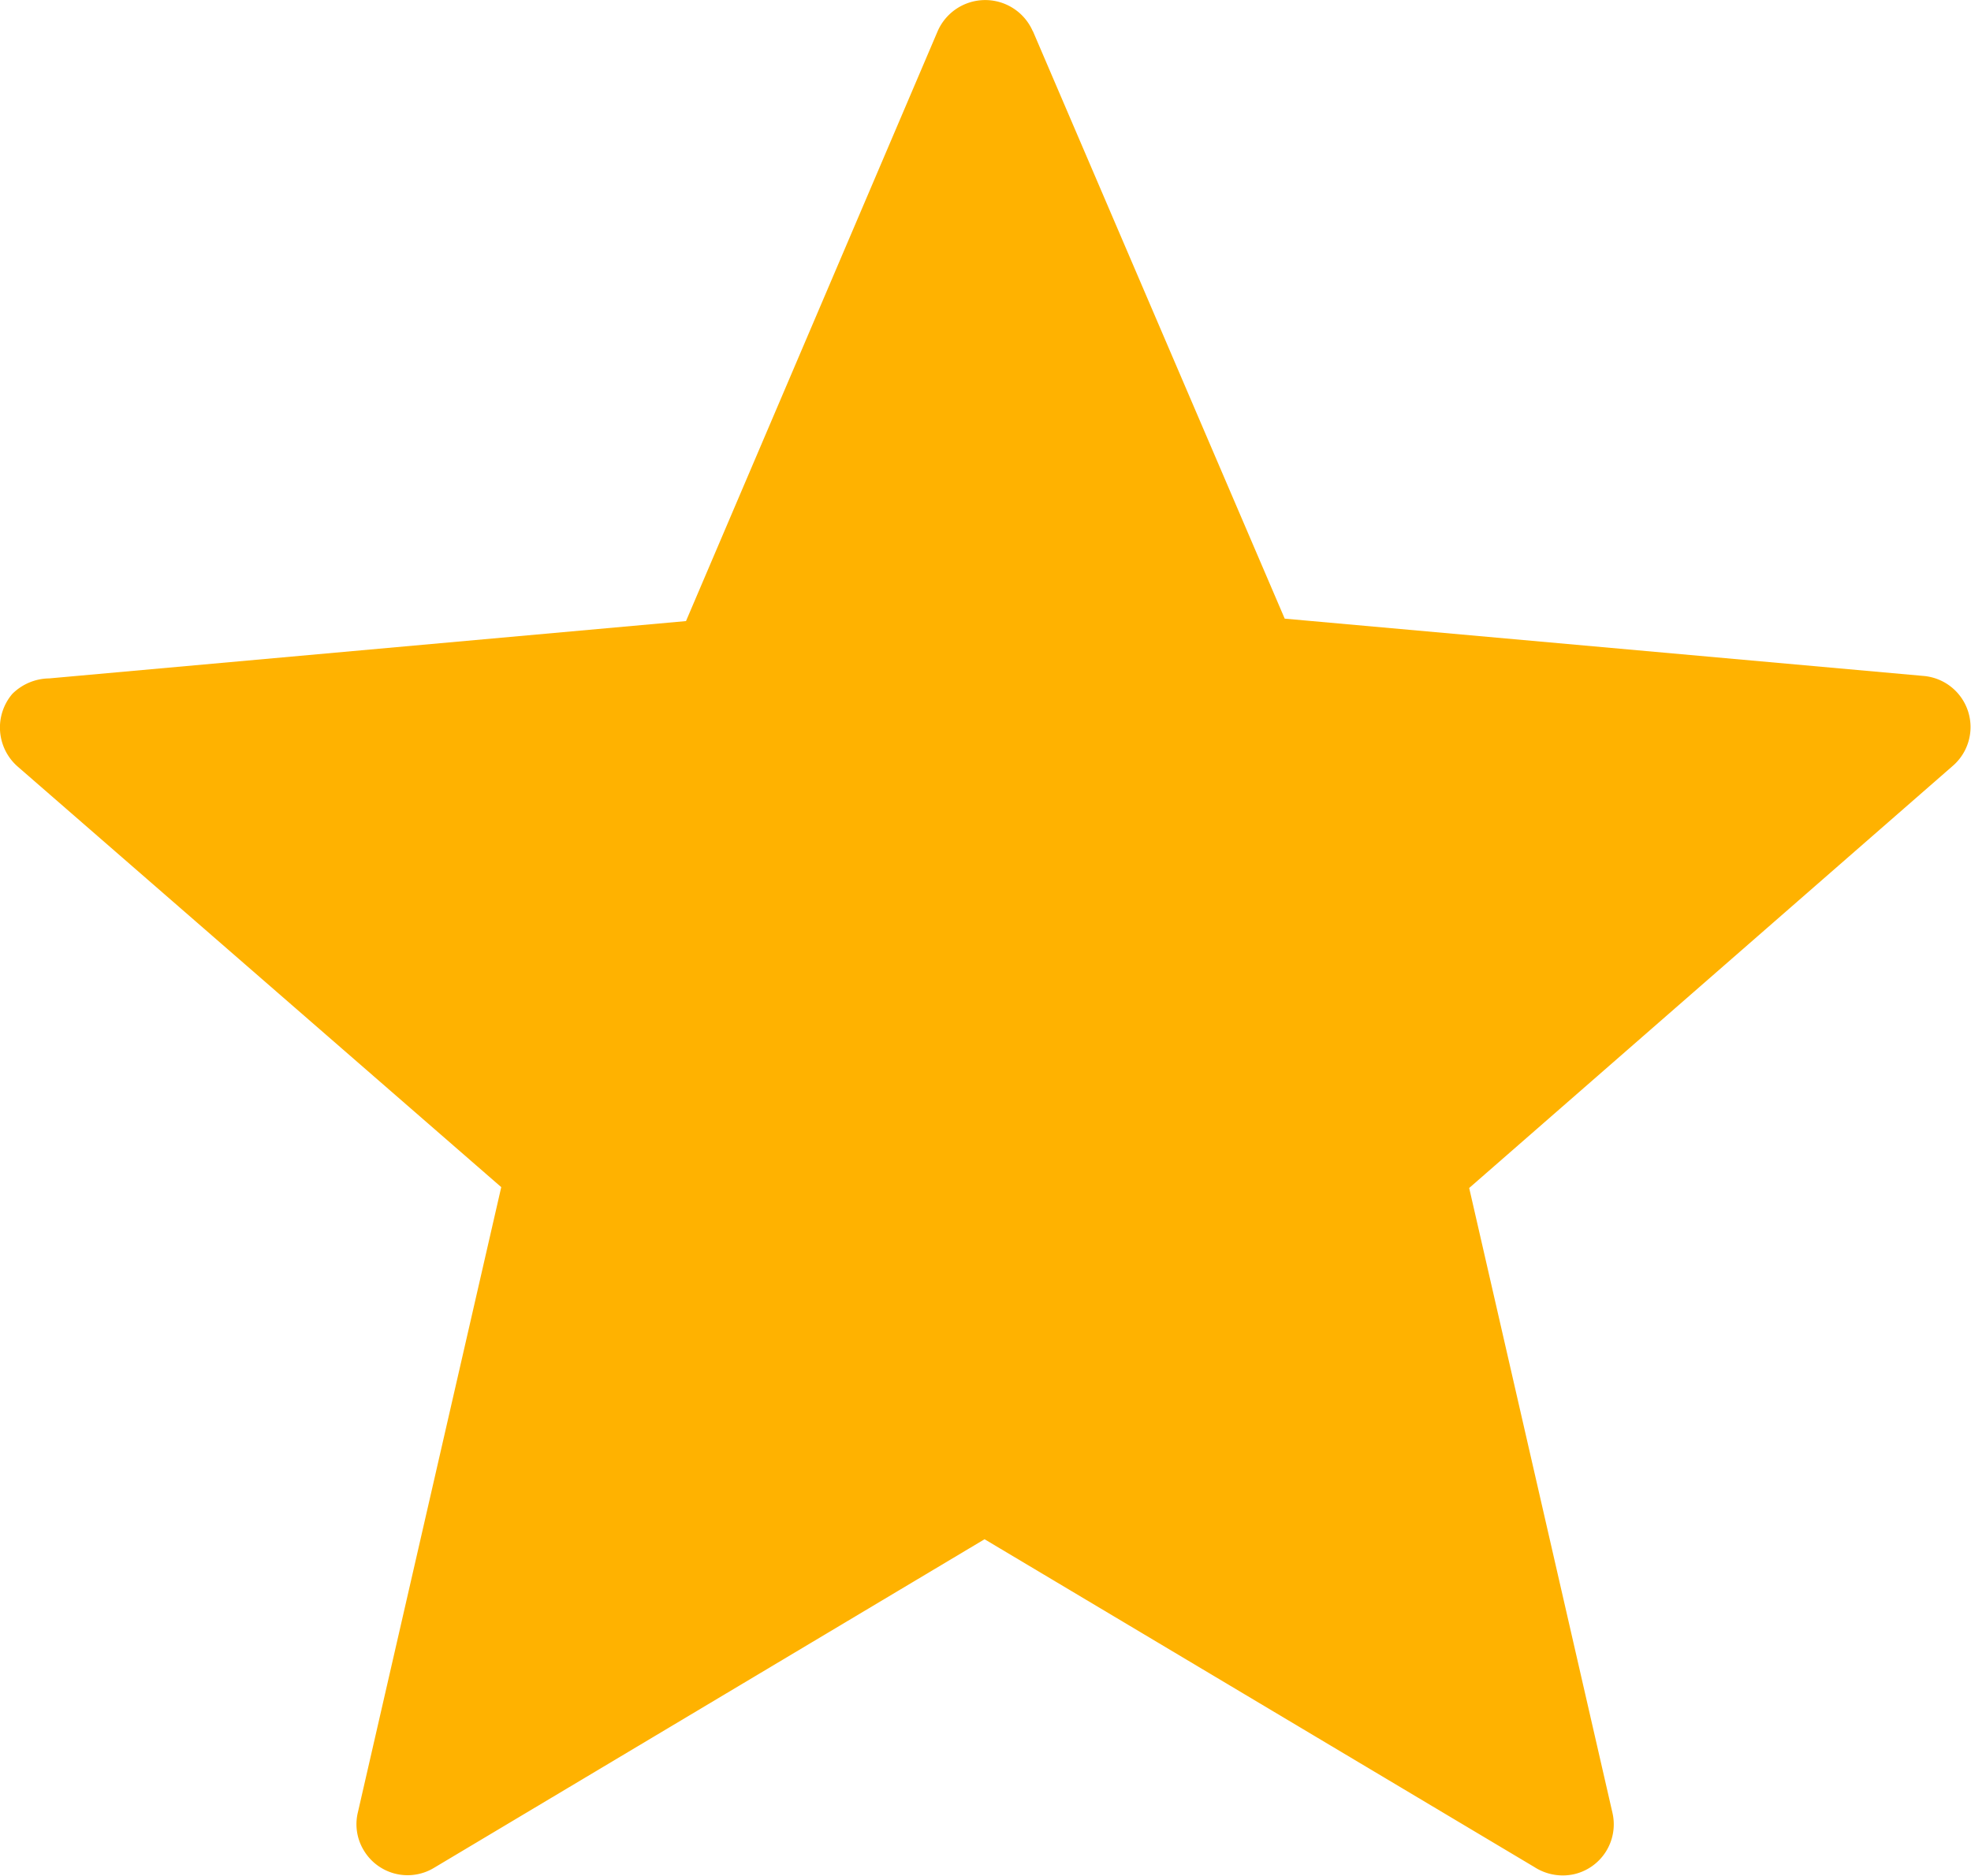 <svg xmlns="http://www.w3.org/2000/svg" width="13.751" height="13.09" viewBox="0 0 13.751 13.09">
  <path id="star-symbol-icon" d="M7.206.283l1.757,4.1,4.459.4a.358.358,0,0,1,.2.629h0L10.25,8.356l1,4.362a.357.357,0,0,1-.271.427.366.366,0,0,1-.275-.051L6.869,10.807,3.028,13.1a.356.356,0,0,1-.49-.122.351.351,0,0,1-.041-.266h0l1-4.362L.122,5.414a.362.362,0,0,1-.036-.506A.371.371,0,0,1,.343,4.8l4.443-.4L6.542.283a.362.362,0,0,1,.663,0Z" transform="translate(0 -0.066)" fill="#ffb200"/>
</svg>
